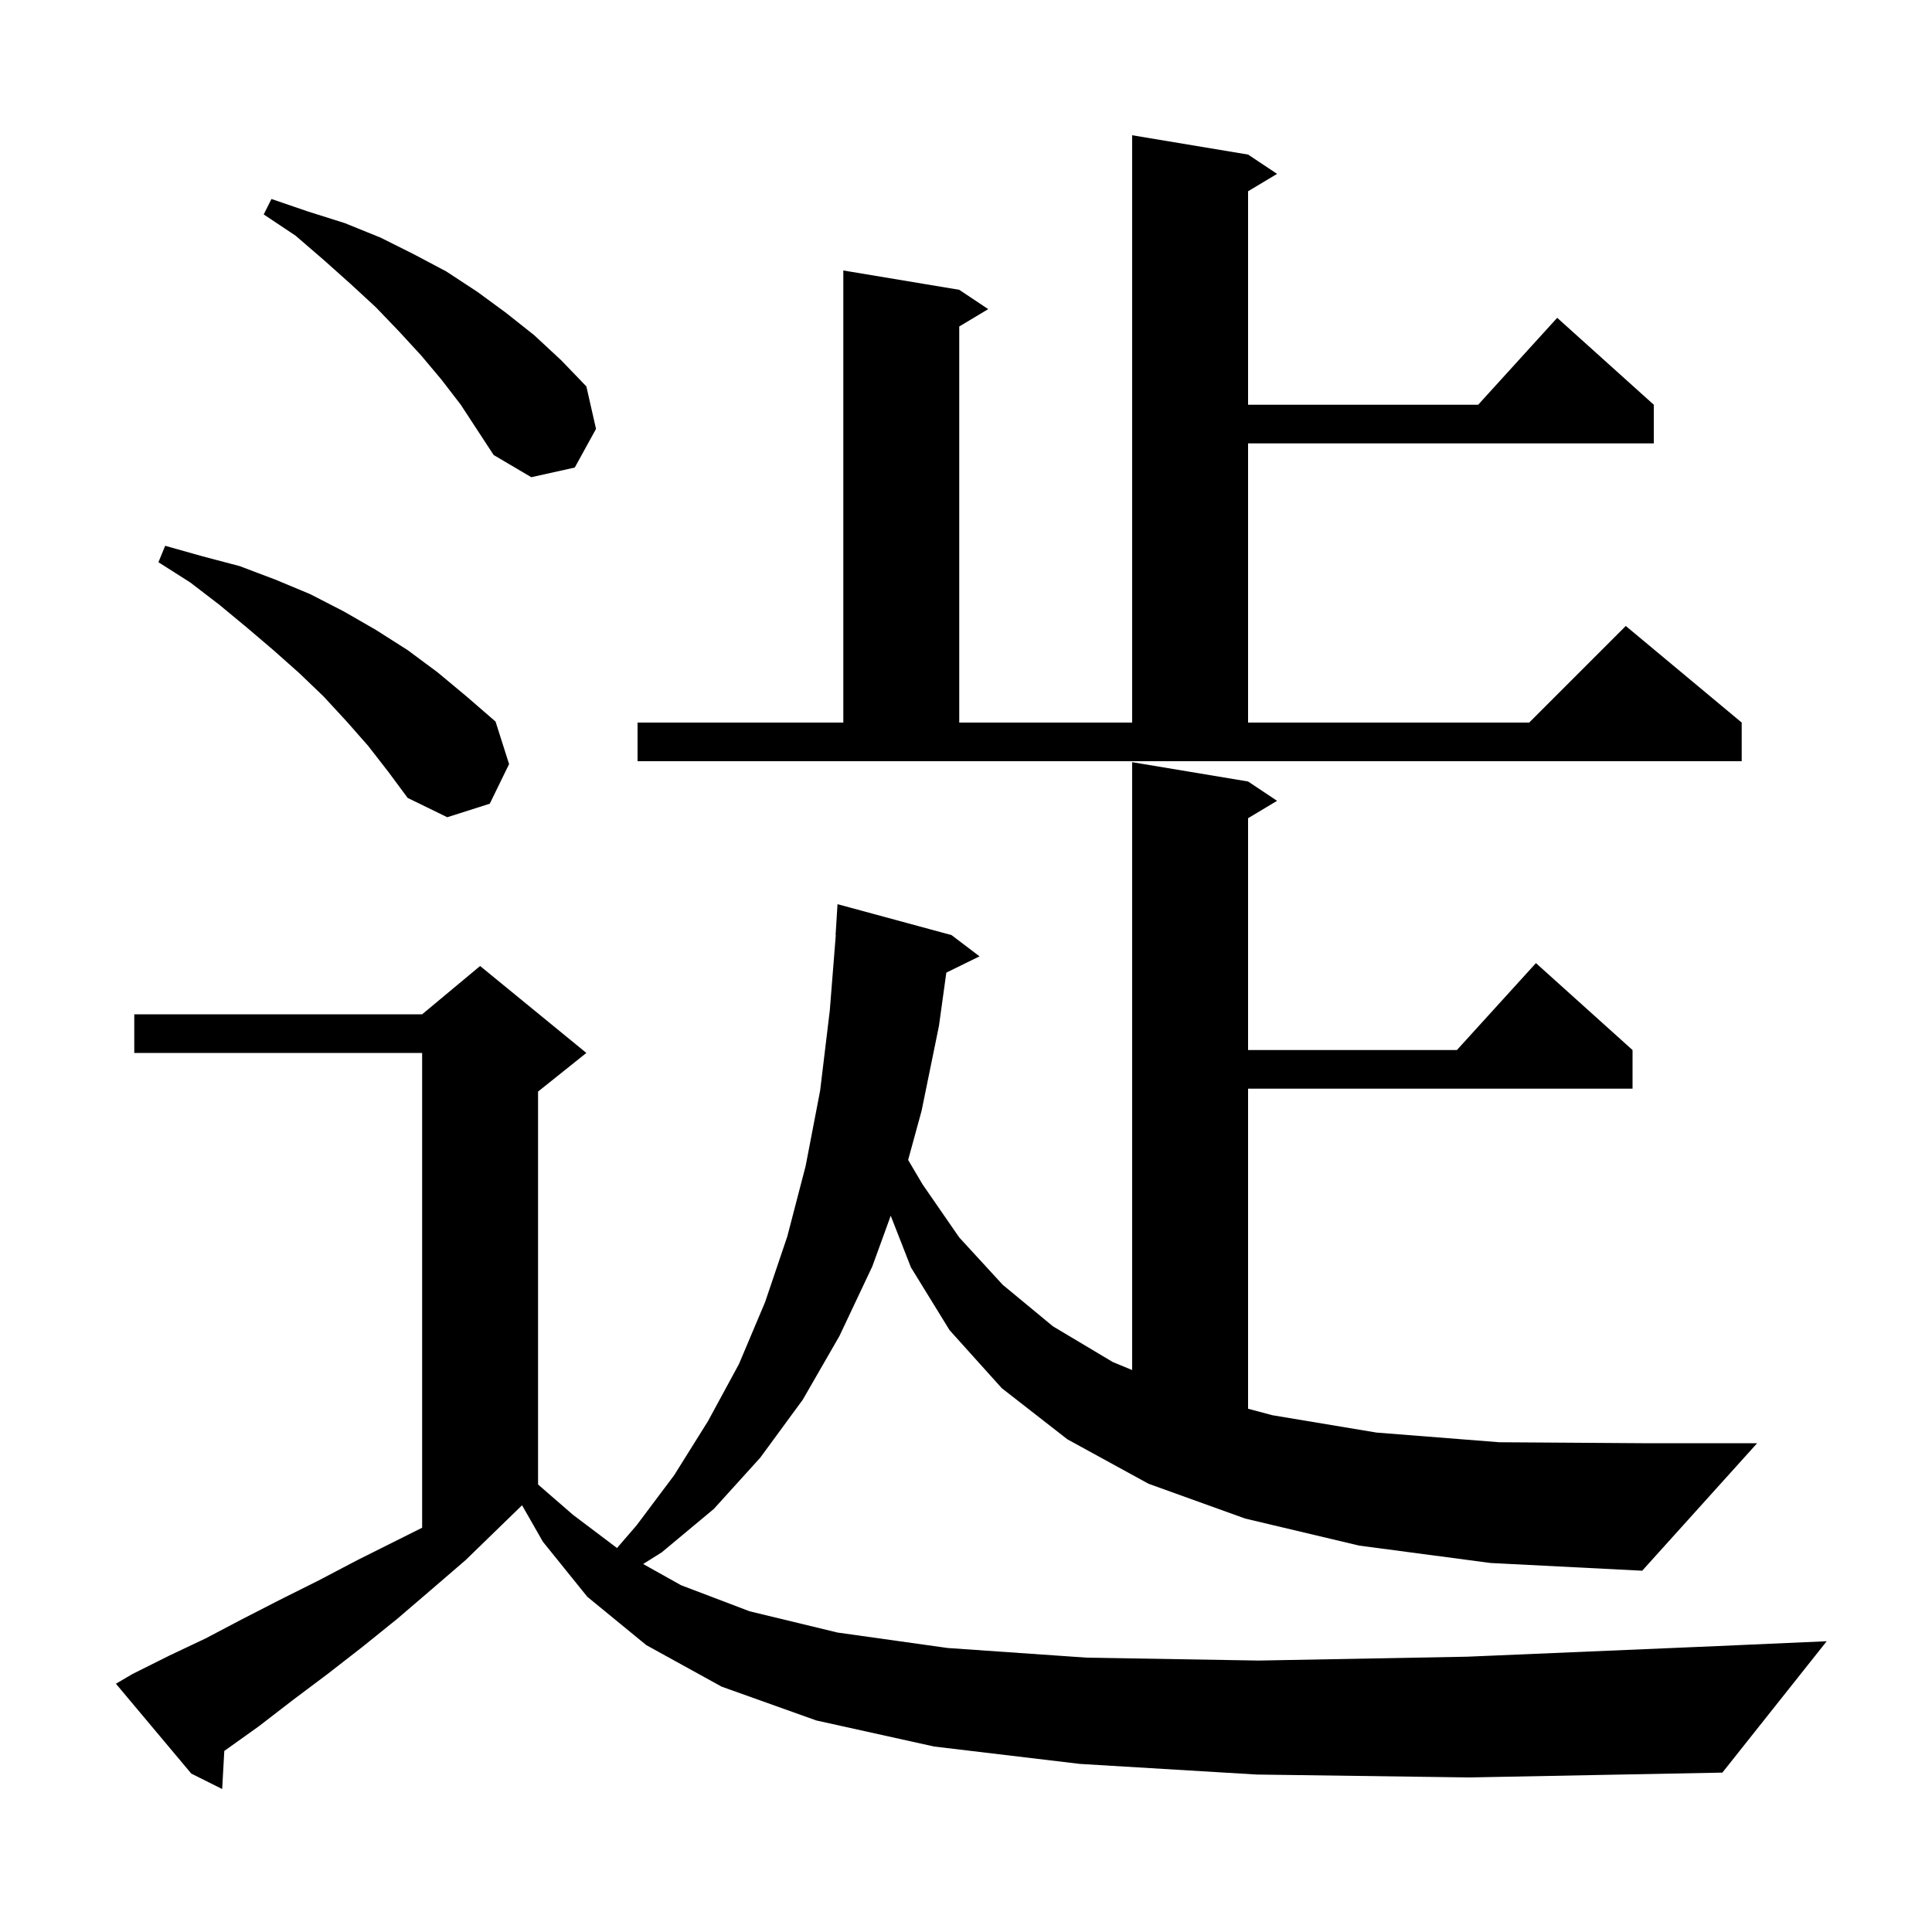 <svg xmlns="http://www.w3.org/2000/svg" xmlns:xlink="http://www.w3.org/1999/xlink" version="1.1" baseProfile="full" viewBox="0 0 200 200" width="200" height="200"><g fill="currentColor"><path d="M 140.7 160.0 L 128.9 157.2 L 118.9 153.6 L 110.5 149.0 L 103.7 143.7 L 98.3 137.7 L 94.3 131.2 L 92.208 125.853 L 90.3 131.1 L 86.9 138.3 L 83.1 144.9 L 78.7 150.9 L 73.9 156.2 L 68.5 160.7 L 66.577 161.906 L 70.5 164.1 L 77.6 166.8 L 86.7 169.0 L 98.1 170.6 L 112.5 171.6 L 130.3 171.9 L 151.9 171.5 L 177.8 170.4 L 189.1 169.9 L 178.3 183.5 L 152.1 184.0 L 130.1 183.7 L 111.8 182.6 L 96.7 180.8 L 84.5 178.1 L 74.7 174.6 L 66.9 170.3 L 60.8 165.3 L 56.2 159.6 L 54.044 155.828 L 54.033 155.833 L 48.2 161.5 L 44.6 164.6 L 41.1 167.6 L 37.5 170.5 L 33.9 173.3 L 30.3 176.0 L 26.8 178.7 L 23.3 181.2 L 23.219 181.255 L 23.0 185.2 L 19.8 183.6 L 12.0 174.3 L 13.7 173.3 L 17.5 171.4 L 21.3 169.6 L 25.1 167.6 L 29.0 165.6 L 33.0 163.6 L 37.0 161.5 L 43.7 158.15 L 43.7 109.0 L 13.9 109.0 L 13.9 105.0 L 43.7 105.0 L 49.7 100.0 L 60.7 109.0 L 55.7 113.0 L 55.7 153.675 L 59.3 156.8 L 63.872 160.251 L 65.9 157.9 L 69.8 152.7 L 73.3 147.1 L 76.5 141.2 L 79.2 134.8 L 81.5 128.0 L 83.4 120.7 L 84.9 112.9 L 85.9 104.6 L 86.52 96.8 L 86.5 96.8 L 86.7 93.6 L 98.5 96.8 L 101.4 99.0 L 97.963 100.686 L 97.2 106.2 L 95.4 115.0 L 94.01 120.076 L 95.5 122.6 L 99.3 128.1 L 103.8 133.0 L 109.0 137.3 L 115.2 141.0 L 117.2 141.827 L 117.2 78.9 L 129.2 80.9 L 132.2 82.9 L 129.2 84.7 L 129.2 108.7 L 150.818 108.7 L 159.0 99.7 L 169.0 108.7 L 169.0 112.7 L 129.2 112.7 L 129.2 145.833 L 131.7 146.5 L 142.5 148.3 L 155.2 149.3 L 170.0 149.4 L 181.9 149.4 L 170.0 162.6 L 154.3 161.8 Z M 38.1 77.2 L 35.9 74.7 L 33.5 72.1 L 31.0 69.7 L 28.3 67.3 L 25.6 65.0 L 22.7 62.6 L 19.7 60.3 L 16.4 58.2 L 17.1 56.5 L 21.0 57.6 L 24.8 58.6 L 28.5 60.0 L 32.1 61.5 L 35.6 63.3 L 38.9 65.2 L 42.2 67.3 L 45.3 69.6 L 48.3 72.1 L 51.3 74.7 L 52.7 79.1 L 50.7 83.2 L 46.3 84.6 L 42.2 82.6 L 40.2 79.9 Z M 66.0 74.8 L 87.3 74.8 L 87.3 28.0 L 99.3 30.0 L 102.3 32.0 L 99.3 33.8 L 99.3 74.8 L 117.2 74.8 L 117.2 14.0 L 129.2 16.0 L 132.2 18.0 L 129.2 19.8 L 129.2 41.9 L 153.018 41.9 L 161.2 32.9 L 171.2 41.9 L 171.2 45.9 L 129.2 45.9 L 129.2 74.8 L 158.3 74.8 L 168.3 64.8 L 180.3 74.8 L 180.3 78.8 L 66.0 78.8 Z M 45.7 39.3 L 43.6 36.8 L 41.3 34.3 L 38.9 31.8 L 36.3 29.4 L 33.5 26.9 L 30.6 24.4 L 27.3 22.2 L 28.1 20.6 L 31.9 21.9 L 35.7 23.1 L 39.4 24.6 L 42.8 26.3 L 46.2 28.1 L 49.4 30.2 L 52.4 32.4 L 55.3 34.7 L 58.1 37.3 L 60.7 40.0 L 61.7 44.4 L 59.5 48.4 L 55.0 49.4 L 51.1 47.1 L 47.7 41.9 Z "/></g></svg>